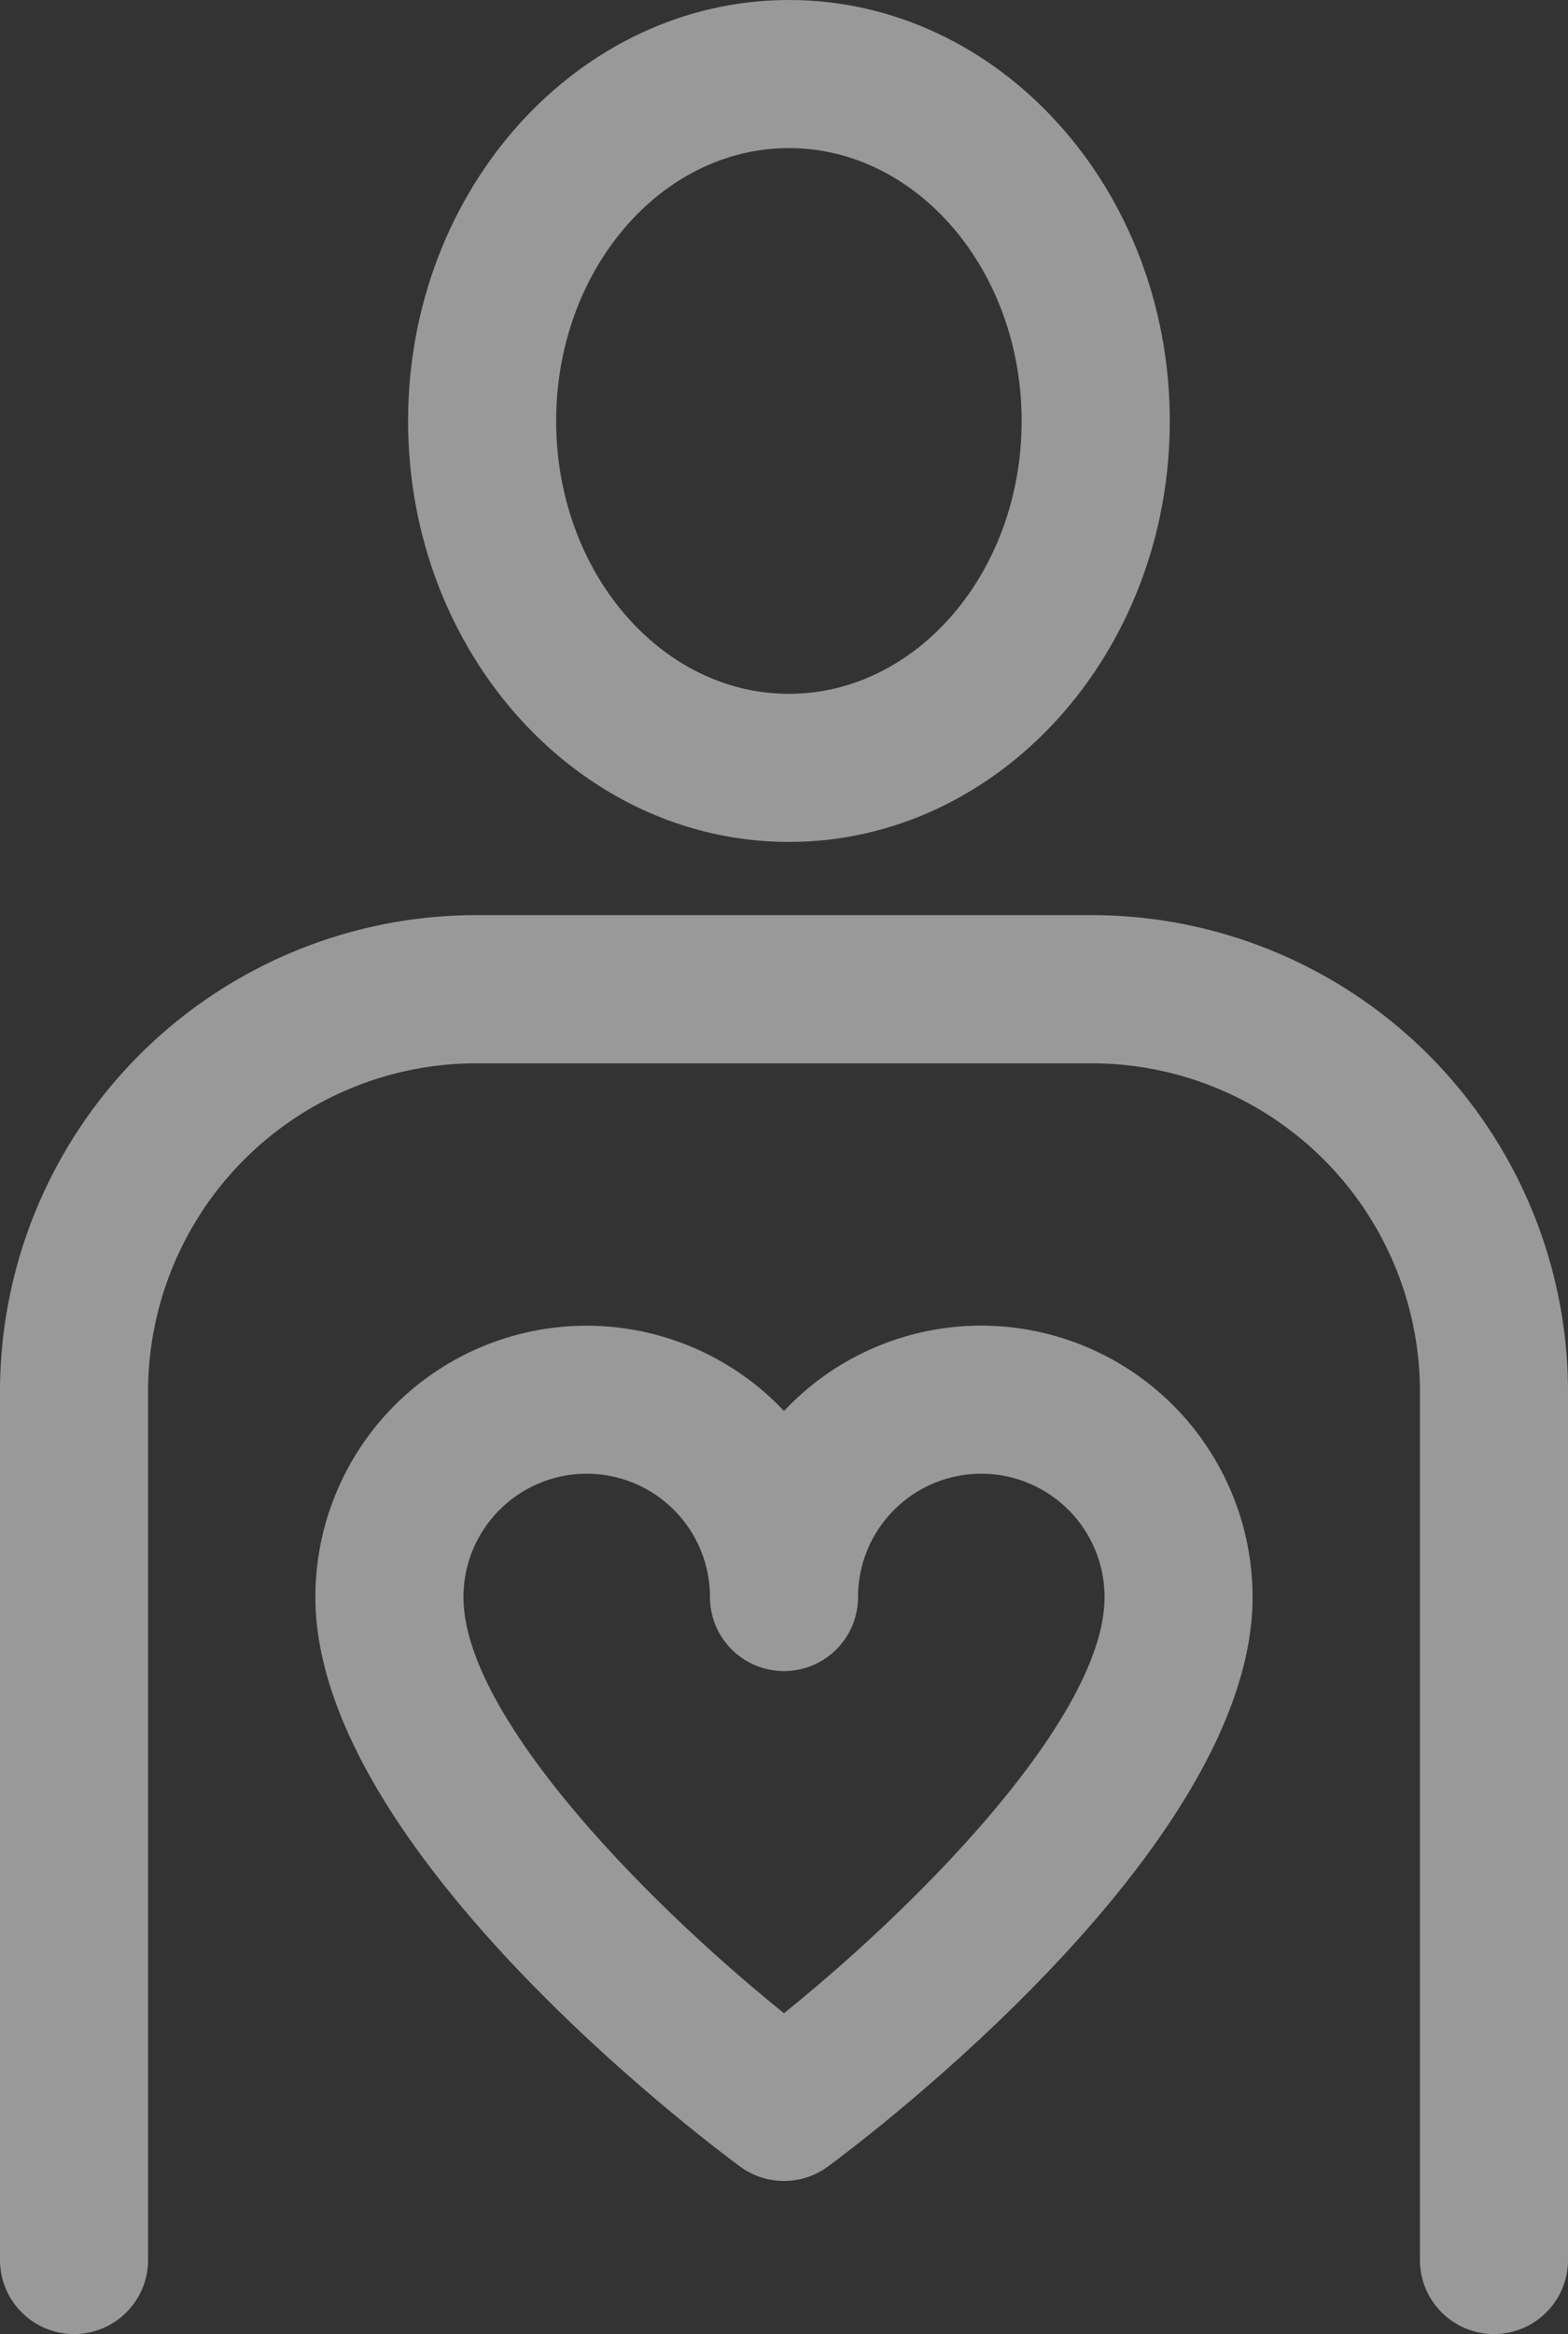 <svg xmlns="http://www.w3.org/2000/svg" xmlns:xlink="http://www.w3.org/1999/xlink" width="54.434" height="81" viewBox="0 0 54.434 81">
  <rect x="0" y="0" width="54.434" height="81" fill="#333333" stroke="none"/>
  <defs>
    <clipPath id="clip-path">
      <rect id="Rectangle_2453" data-name="Rectangle 2453" width="54.434" height="81" fill="#fff"/>
    </clipPath>
  </defs>
  <g id="volunteer_icon" data-name="volunteer icon" opacity="0.5">
    <g id="Group_18176" data-name="Group 18176" clip-path="url(#clip-path)">
      <path id="Path_25041" data-name="Path 25041" d="M37.911,13.9H16.523A16.543,16.543,0,0,0,0,30.426V60.572a2.57,2.57,0,1,0,5.14,0V30.426A11.4,11.4,0,0,1,16.523,19.043H37.911A11.4,11.4,0,0,1,49.294,30.426V60.572a2.57,2.57,0,0,0,5.14,0V30.426A16.543,16.543,0,0,0,37.911,13.9" transform="translate(0 17.858)" fill="#fff"/>
      <path id="Path_25042" data-name="Path 25042" d="M19.423,29.218c7.29,0,13.22-6.552,13.22-14.607S26.713,0,19.423,0,6.2,6.554,6.2,14.611s5.93,14.607,13.22,14.607m0-24.078c4.455,0,8.08,4.249,8.08,9.471s-3.625,9.467-8.08,9.467-8.08-4.247-8.08-9.467,3.625-9.471,8.08-9.471" transform="translate(7.967)" fill="#fff"/>
      <path id="Path_25043" data-name="Path 25043" d="M27.909,20.138A9.393,9.393,0,0,0,21.061,23.1a9.415,9.415,0,0,0-16.268,6.46c0,8.612,13.232,18.643,14.739,19.758a2.575,2.575,0,0,0,3.057,0C24.1,48.2,37.328,38.169,37.328,29.557a9.429,9.429,0,0,0-9.419-9.419M21.061,44C16.234,40.111,9.933,33.66,9.933,29.557a4.279,4.279,0,0,1,8.558,0,2.57,2.57,0,1,0,5.14,0,4.279,4.279,0,0,1,8.558,0c0,4.1-6.3,10.554-11.128,14.442" transform="translate(6.156 25.866)" fill="#fff"/>
    </g>
  </g>
</svg>
